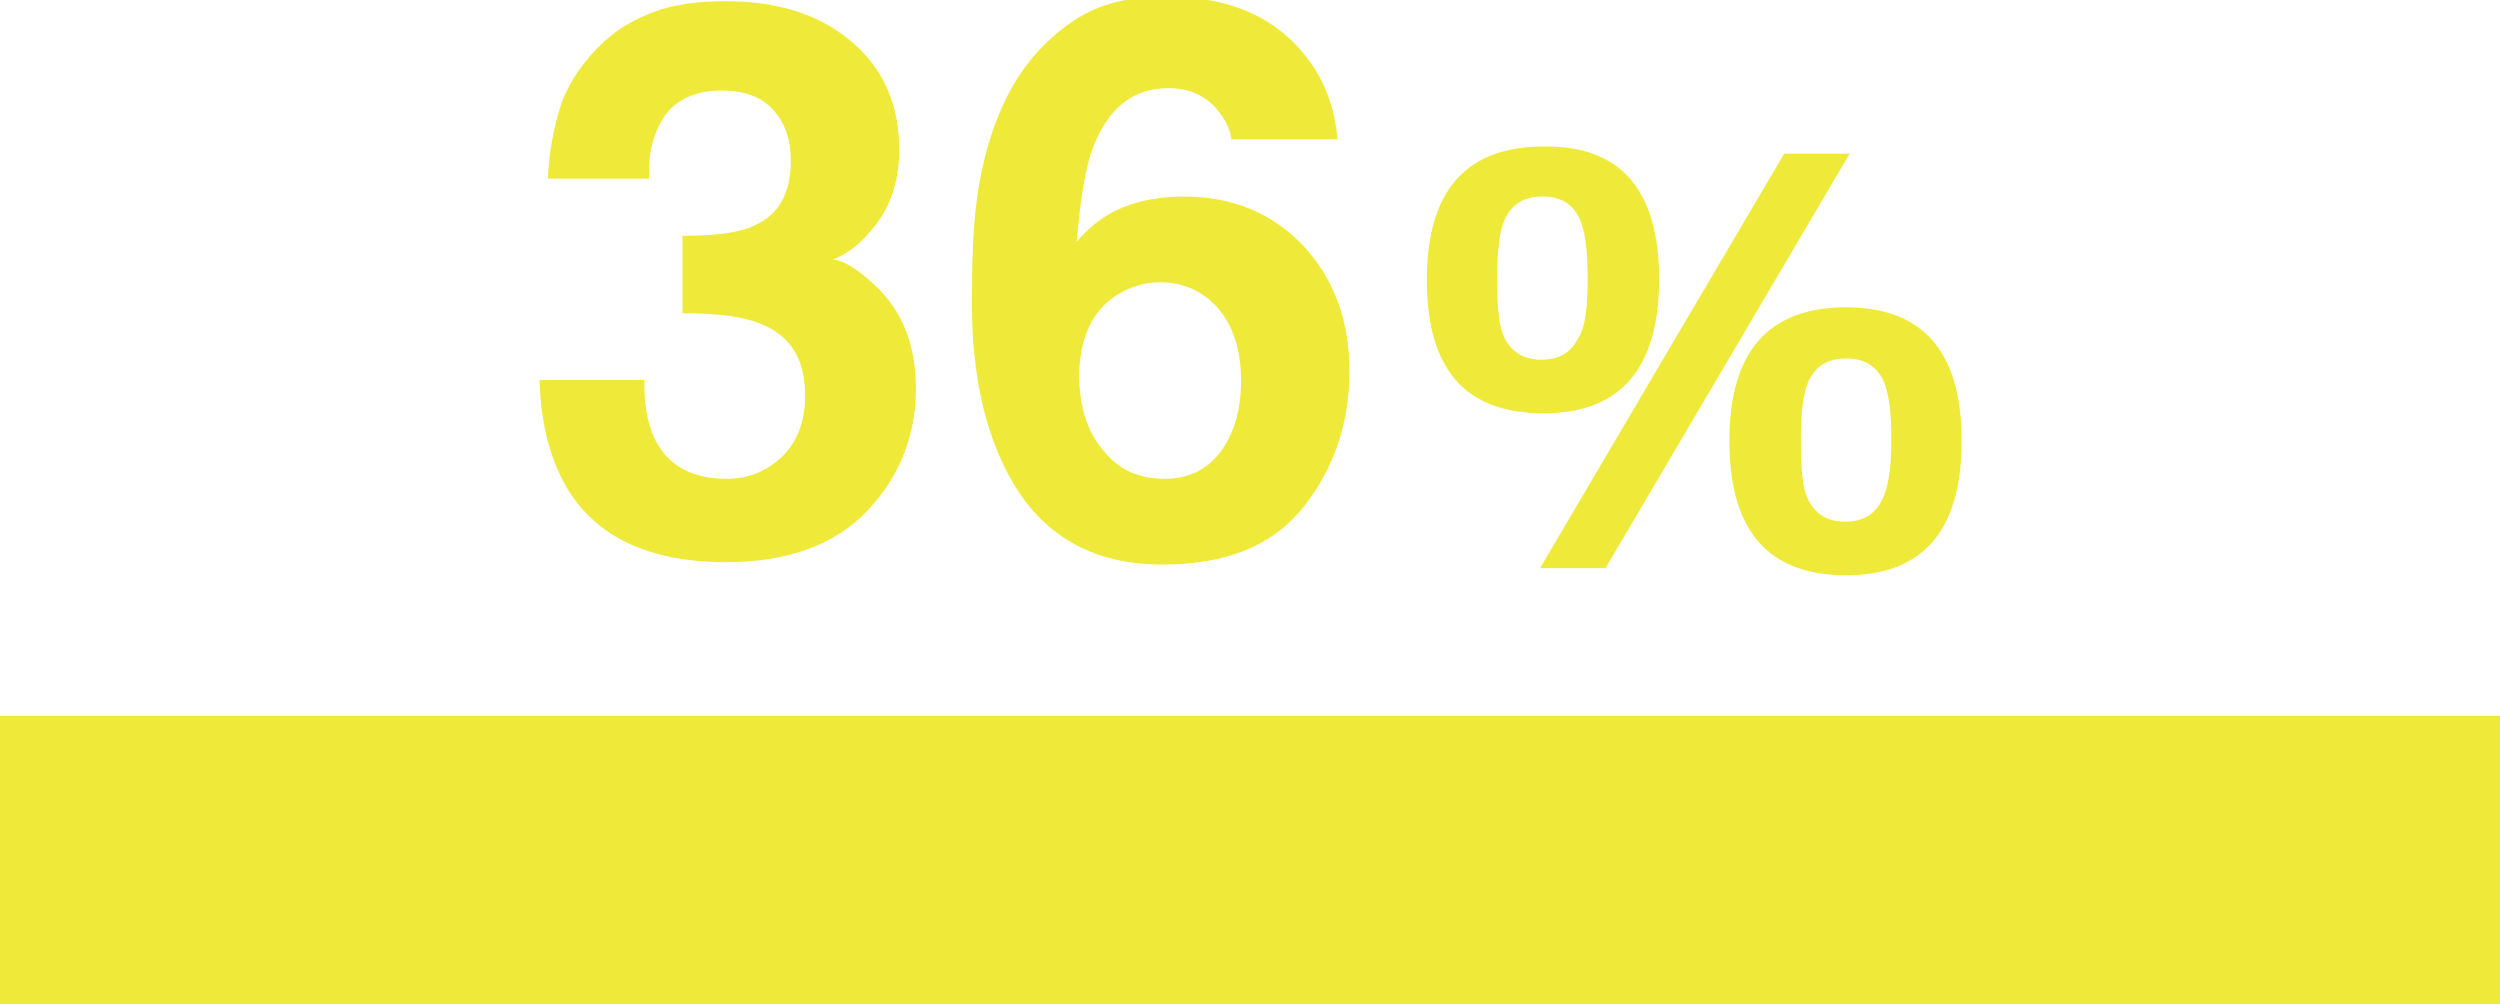 <?xml version="1.0" encoding="utf-8"?>
<!-- Generator: Adobe Illustrator 23.0.6, SVG Export Plug-In . SVG Version: 6.00 Build 0)  -->
<svg version="1.1" id="レイヤー_1" xmlns="http://www.w3.org/2000/svg" xmlns:xlink="http://www.w3.org/1999/xlink" x="0px"
	 y="0px" width="209.9px" height="84.3px" viewBox="0 0 209.9 84.3" style="enable-background:new 0 0 209.9 84.3;"
	 xml:space="preserve">
<style type="text/css">
	.st0{fill:#EFEA3A;}
</style>
<g>
	<rect y="60.1" class="st0" width="209.9" height="24.2"/>
	<g>
		<g>
			<path class="st0" d="M54.1,32.3c0,1.8,0.3,3.4,0.9,4.6c1.1,2.2,3.1,3.3,6,3.3c1.8,0,3.3-0.6,4.6-1.8c1.3-1.2,2-3,2-5.2
				c0-3-1.2-5-3.7-6c-1.4-0.6-3.6-0.9-6.6-0.9v-6.5c2.9,0,5-0.3,6.1-0.9c2-0.9,3-2.7,3-5.4c0-1.8-0.5-3.2-1.5-4.3
				c-1-1.1-2.5-1.6-4.3-1.6c-2.1,0-3.7,0.7-4.7,2c-1,1.4-1.5,3.2-1.4,5.4H46c0.1-2.3,0.5-4.4,1.2-6.5c0.7-1.8,1.9-3.5,3.5-5
				c1.2-1.1,2.6-1.9,4.2-2.5c1.6-0.6,3.6-0.9,6-0.9c4.4,0,7.9,1.1,10.6,3.4c2.7,2.3,4,5.3,4,9.1c0,2.7-0.8,5-2.4,6.8
				c-1,1.2-2.1,2-3.2,2.4c0.8,0,2,0.7,3.5,2.1c2.3,2.1,3.5,5,3.5,8.7c0,3.9-1.3,7.3-4,10.2c-2.7,2.9-6.7,4.4-11.9,4.4
				c-6.5,0-11-2.1-13.5-6.4c-1.3-2.3-2.1-5.2-2.2-8.9H54.1z"/>
			<path class="st0" d="M103.4,12c0-0.7-0.3-1.6-0.9-2.4c-1-1.4-2.4-2.2-4.4-2.2c-2.9,0-5,1.6-6.3,4.9c-0.7,1.8-1.1,4.5-1.4,8
				c1.1-1.3,2.4-2.3,3.9-2.9c1.5-0.6,3.2-0.9,5.1-0.9c4.1,0,7.4,1.4,10,4.1c2.6,2.8,3.9,6.3,3.9,10.6c0,4.3-1.3,8.1-3.8,11.3
				c-2.6,3.3-6.5,4.9-11.9,4.9c-5.8,0-10.1-2.4-12.8-7.3c-2.1-3.8-3.2-8.7-3.2-14.6c0-3.5,0.1-6.4,0.4-8.6c0.5-3.9,1.6-7.2,3.1-9.8
				c1.3-2.2,3-4,5.1-5.4c2.1-1.4,4.7-2,7.6-2c4.3,0,7.7,1.1,10.2,3.3c2.5,2.2,4,5.1,4.3,8.7H103.4z M92.7,37.9
				c1.3,1.6,3,2.3,5.1,2.3c2,0,3.6-0.8,4.7-2.3s1.7-3.5,1.7-5.9c0-2.7-0.7-4.7-2-6.2c-1.3-1.4-2.9-2.1-4.8-2.1
				c-1.5,0-2.9,0.5-4.1,1.4c-1.8,1.4-2.7,3.6-2.7,6.7C90.7,34.3,91.3,36.3,92.7,37.9z"/>
		</g>
	</g>
	<g>
		<g>
			<path class="st0" d="M139.3,23.4c0,7.5-3.2,11.3-9.7,11.3c-6.6,0-9.8-3.7-9.8-11.2c0-7.5,3.3-11.2,9.8-11.2
				C136,12.2,139.3,15.9,139.3,23.4z M133.3,23.4c0-2.4-0.2-4-0.7-5.1c-0.6-1.2-1.6-1.8-3.1-1.8c-1.5,0-2.5,0.6-3.1,1.8
				c-0.5,1-0.7,2.7-0.7,5c0,2.1,0.1,3.6,0.4,4.5c0.5,1.6,1.7,2.4,3.3,2.4c1.5,0,2.5-0.6,3.1-1.8C133.1,27.5,133.3,25.8,133.3,23.4z
				 M155.3,12.9l-20.5,34.8h-5.5l20.5-34.8H155.3z M164.7,37c0,7.5-3.2,11.3-9.7,11.3c-6.6,0-9.8-3.8-9.8-11.3
				c0-7.5,3.3-11.2,9.8-11.2C161.5,25.8,164.7,29.6,164.7,37z M158.8,37c0-2.4-0.2-4-0.7-5.1c-0.6-1.2-1.6-1.8-3.1-1.8
				c-1.5,0-2.5,0.6-3.1,1.8c-0.5,1-0.7,2.7-0.7,5c0,2.1,0.1,3.6,0.4,4.5c0.5,1.6,1.7,2.4,3.3,2.4c1.5,0,2.5-0.6,3.1-1.8
				C158.5,41.1,158.8,39.4,158.8,37z"/>
		</g>
	</g>
</g>
</svg>
